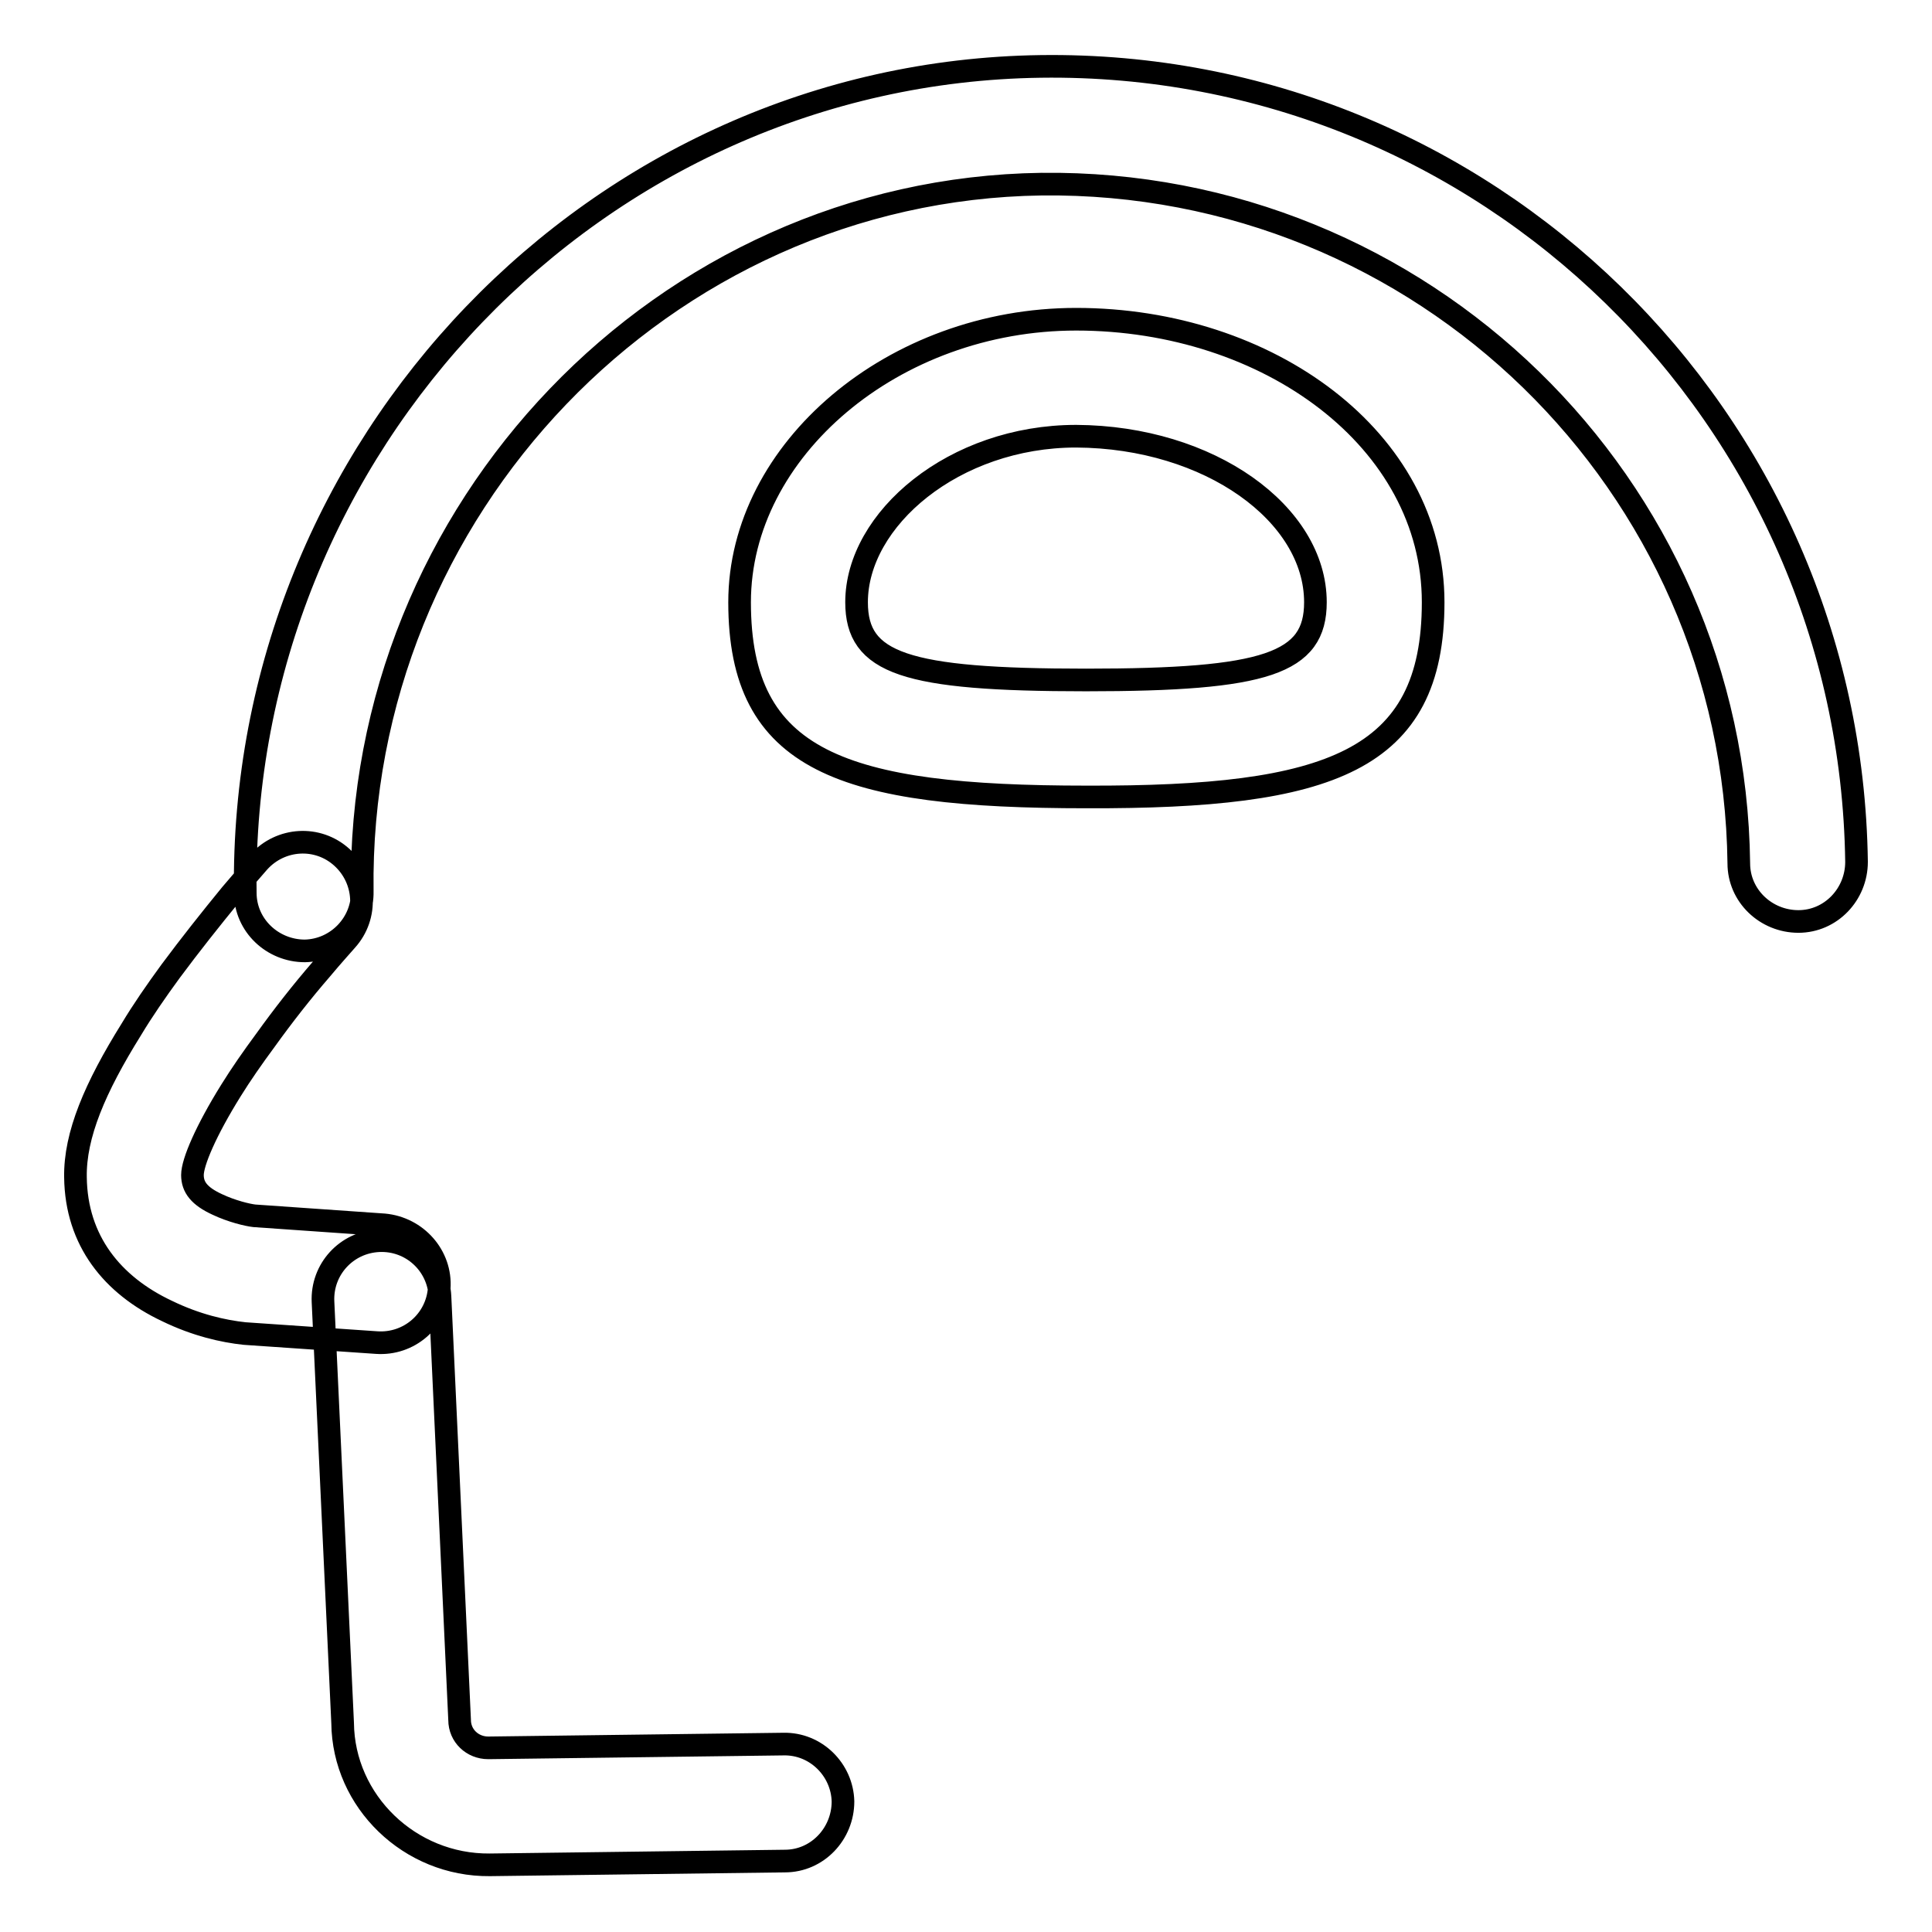 <?xml version="1.0" encoding="utf-8"?>
<!-- Svg Vector Icons : http://www.onlinewebfonts.com/icon -->
<!DOCTYPE svg PUBLIC "-//W3C//DTD SVG 1.1//EN" "http://www.w3.org/Graphics/SVG/1.1/DTD/svg11.dtd">
<svg version="1.1" xmlns="http://www.w3.org/2000/svg" xmlns:xlink="http://www.w3.org/1999/xlink" x="0px" y="0px" viewBox="0 0 256 256" enable-background="new 0 0 256 256" xml:space="preserve">
<g><g><path stroke-width="3" fill-opacity="0" stroke="#000000"  d="M48,118.1c-0.7-50.6,39.9-93,90-93.7c50.4-0.6,91.8,39.7,92.4,90c0,4.3,3.6,7.7,7.9,7.7c4.3,0,7.7-3.6,7.7-7.9c-0.8-59-49.2-106.2-108.1-105.4C79.1,9.6,31.7,59.1,32.5,118.3c0,4.3,3.6,7.7,7.9,7.7C44.7,125.9,48.1,122.3,48,118.1L48,118.1z M50.9,162.3l-17.2-1.2c-0.9-0.1-3-0.6-4.9-1.5c-2.4-1.1-3.3-2.3-3.3-3.9c0-1.7,1.8-5.9,5.1-11.2c1.3-2.1,2.9-4.4,4.6-6.7c2.3-3.2,4.8-6.4,7.4-9.4c1.5-1.8,2.7-3.1,3.3-3.8c2.9-3.2,2.6-8.1-0.6-11c-3.2-2.9-8.1-2.6-11,0.6c-0.7,0.8-2,2.3-3.7,4.3c-2.7,3.3-5.4,6.7-8,10.2c-1.9,2.6-3.7,5.2-5.2,7.7c-4.8,7.7-7.5,14-7.4,19.6c0.1,8.4,4.9,14.3,12.1,17.7c3.9,1.9,7.5,2.7,10.3,3l17.5,1.2c4.3,0.3,8-2.9,8.3-7.2C58.5,166.4,55.2,162.7,50.9,162.3L50.9,162.3z M103.8,231.1l-39.1,0.5c-2.1,0-3.8-1.6-3.8-3.7l-2.6-56.1c-0.2-4.3-3.8-7.6-8.1-7.4c-4.3,0.2-7.6,3.8-7.4,8.1l2.6,55.8c0.1,10.4,8.9,18.9,19.5,18.8l39.1-0.5c4.3,0,7.7-3.6,7.7-7.9C111.6,234.5,108.1,231,103.8,231.1L103.8,231.1z M174.3,79.8c0,8.1-6.5,10.3-30.4,10.3c-24,0-30.4-2.2-30.4-10.3c0-11,12.9-22,29.1-22C160.3,57.9,174.3,68.1,174.3,79.8L174.3,79.8z M189.9,79.8c0-21.5-21.8-37.5-47.3-37.5c-24.2,0-44.6,17.3-44.6,37.5c0,21.1,13.6,25.8,46,25.8C176.2,105.7,189.9,100.9,189.9,79.8L189.9,79.8z"/></g></g>
</svg>